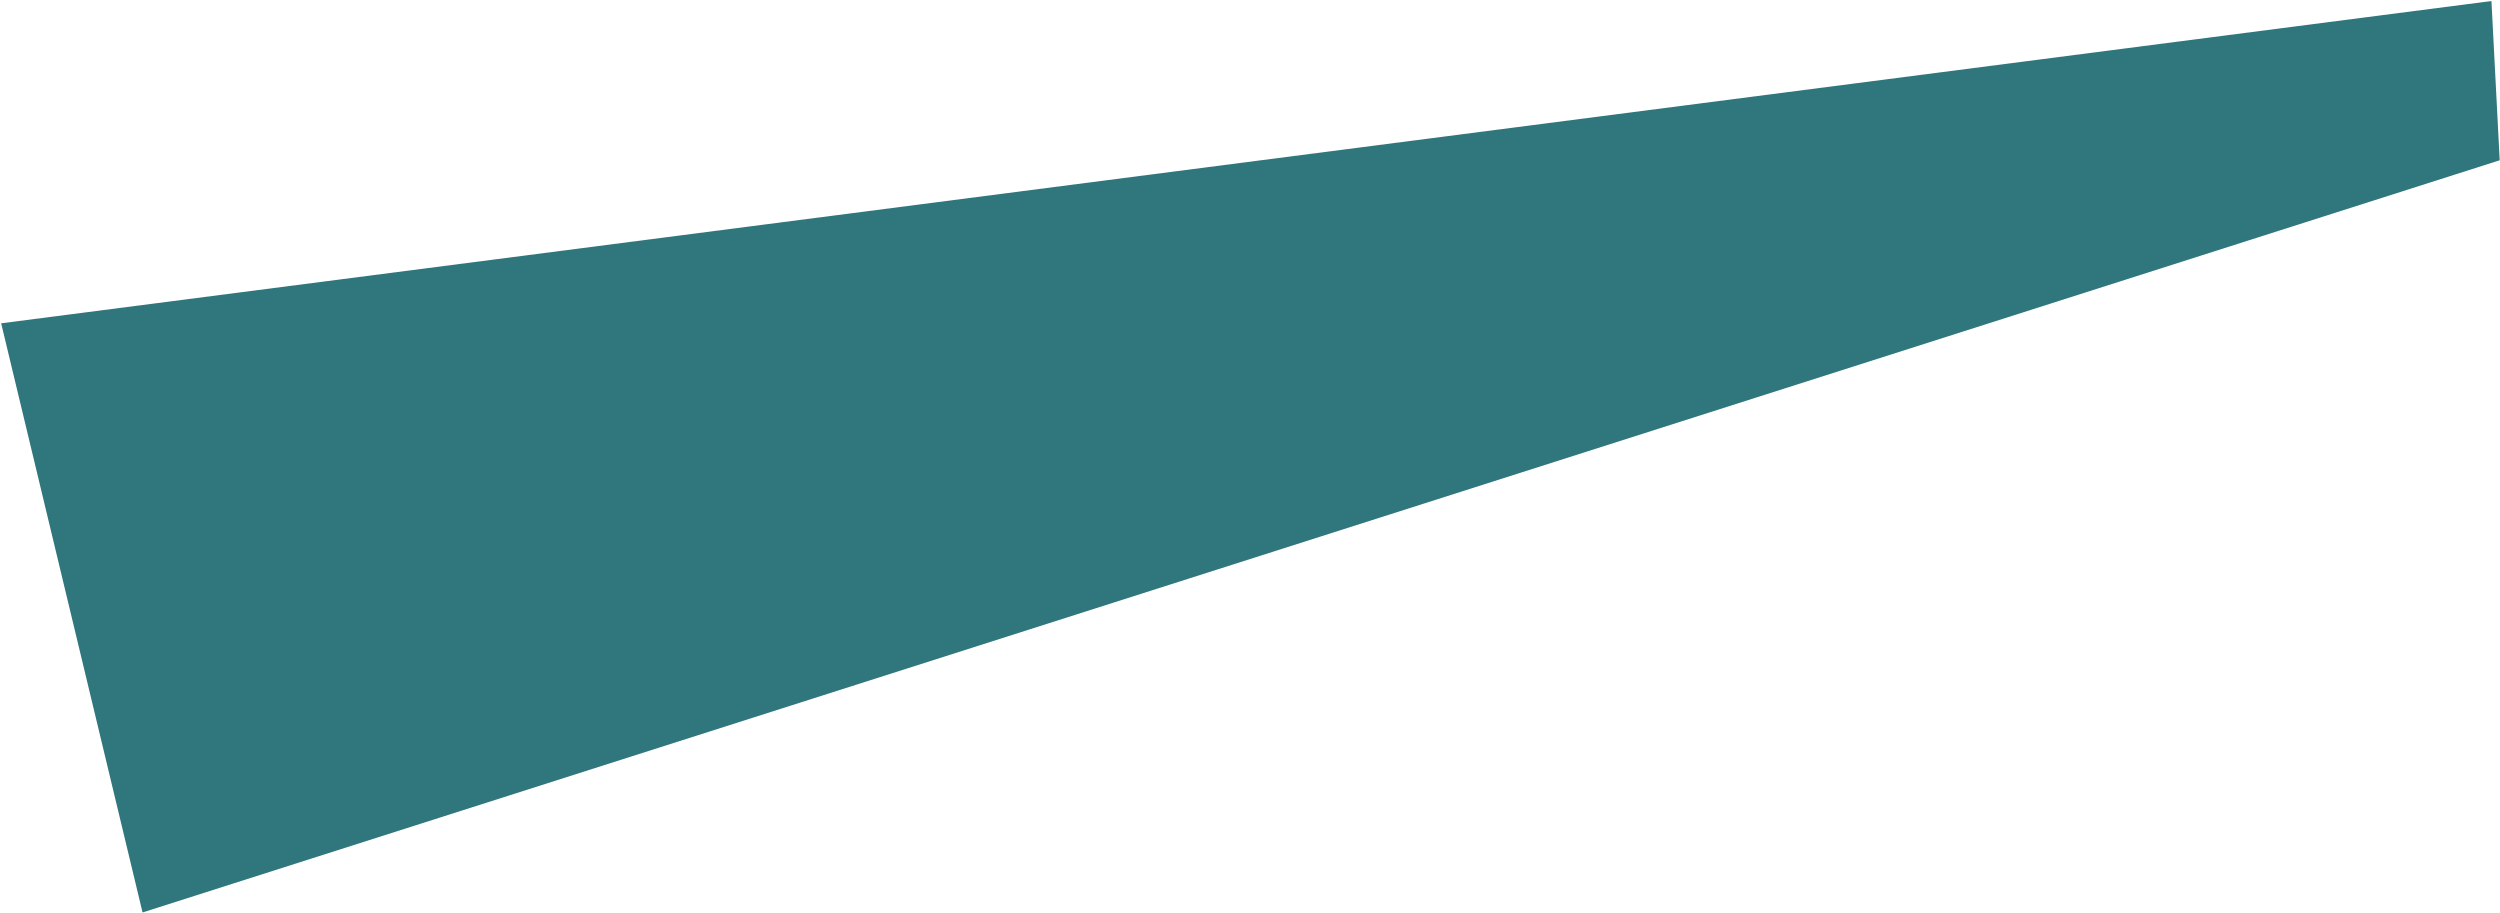 <?xml version="1.0" encoding="UTF-8"?> <svg xmlns="http://www.w3.org/2000/svg" width="2038" height="744" viewBox="0 0 2038 744" fill="none"><path d="M0.944 263.554L2031.03 0.838L2037.75 130.651L116.203 743.83L0.944 263.554Z" fill="#2F767D"></path></svg> 
